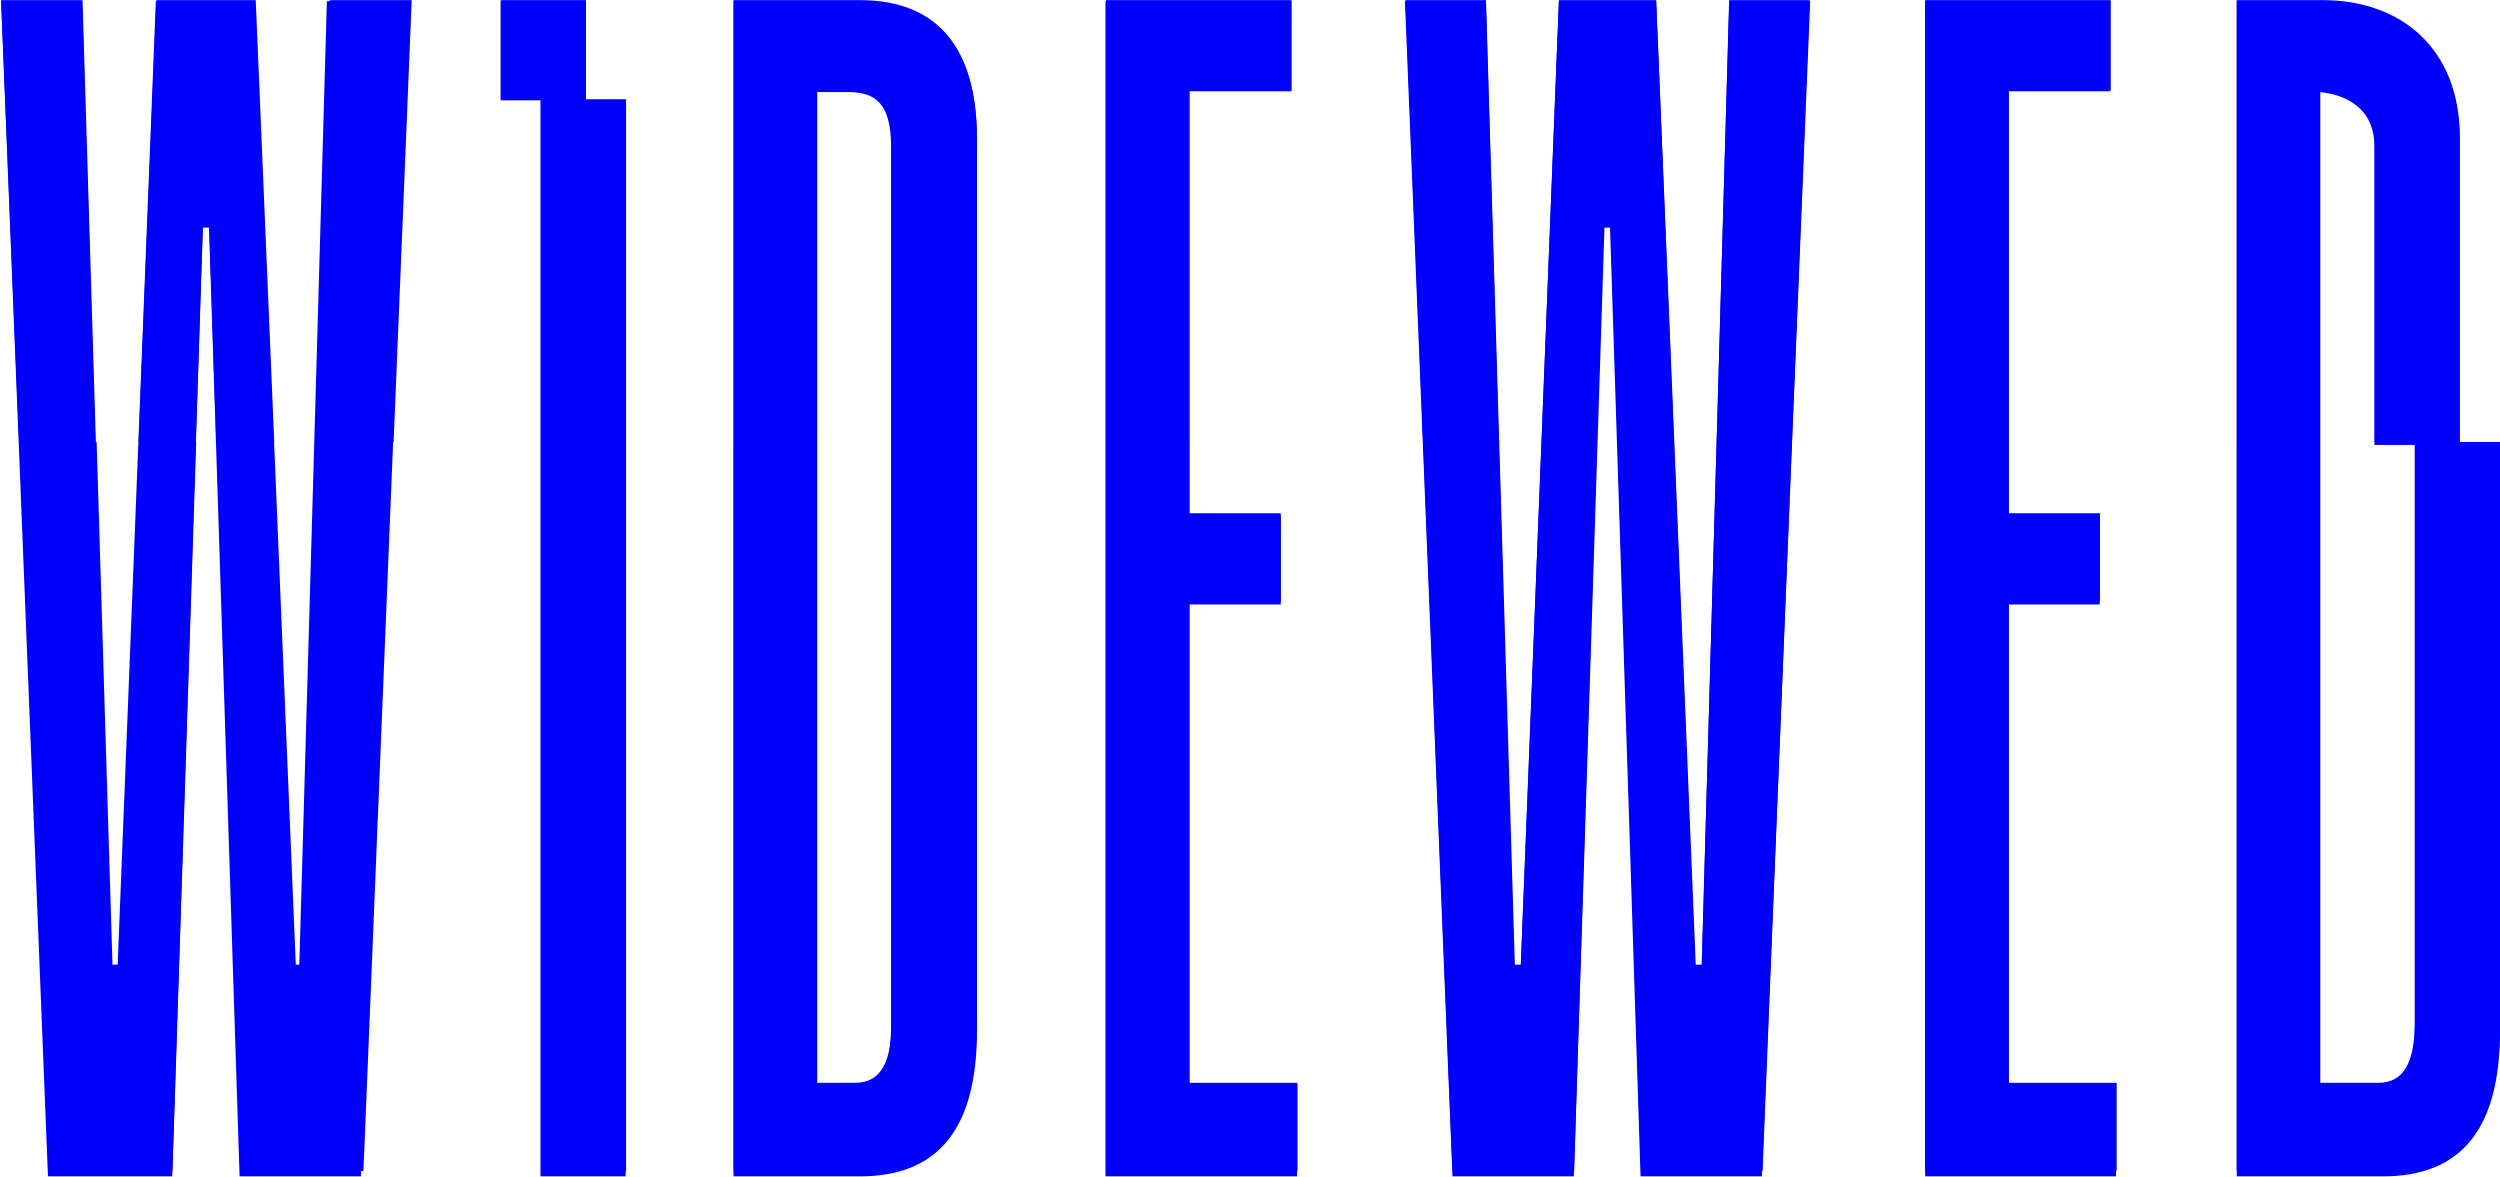 <svg width="1650" height="777" viewBox="0 0 1650 777" fill="none" xmlns="http://www.w3.org/2000/svg">
<path fill-rule="evenodd" clip-rule="evenodd" d="M412.949 776.4H356.739V66.223H412.949V776.4ZM0.736 0.769L31.652 776.4H113.624L133.766 150.222H137.982L158.123 776.4H238.222L269.137 0.769H215.738L197.47 639.492H193.254L167.023 0.769H102.851L77.556 639.492H73.341L54.136 0.769H0.736ZM330.456 66.222H386.665V0.768H330.456V66.222ZM484.107 0.769V776.4H567.485C618.542 776.4 644.773 745.855 644.773 680.401V91.859C644.773 32.405 618.542 0.769 567.485 0.769H484.107ZM588.095 677.128C588.095 703.855 581.069 718.037 564.206 718.037H538.911V60.768H559.99C578.258 60.768 588.095 68.95 588.095 96.768V677.128ZM729.598 776.4V0.769H852.322V60.223H784.87V340.585H845.296V398.948H784.87V718.037H856.069V776.4H729.598ZM927.253 0.769L958.637 776.4H1038.74L1058.41 150.222H1062.62L1082.77 776.4H1162.87L1194.72 0.769H1141.32L1123.05 639.492H1118.83L1093.07 0.769H1028.9L1003.6 639.492H999.389L980.652 0.769H927.253ZM1270.57 776.4V0.769H1392.83V60.223H1325.84V340.585H1385.8V398.948H1325.84V718.037H1396.57V776.4H1270.57ZM1531.06 60.653C1529.33 60.223 1527.6 60.223 1525.87 60.223L1531.06 60.223H1525.44C1526.38 60.223 1527.32 60.359 1528.25 60.496C1529.19 60.632 1530.13 60.768 1531.06 60.768V60.653ZM1539.92 718.037L1531.06 718.037V60.768C1547.93 62.405 1567.13 71.132 1567.13 96.768V293.676L1593.79 293.676V677.128C1593.79 703.855 1586.76 718.037 1569.9 718.037L1539.96 718.037L1539.92 718.037ZM1539.92 776.4H1476.26V0.769H1532.94C1583.99 0.769 1623.34 32.405 1623.34 91.859V293.676C1632.23 293.676 1641.11 293.675 1650 293.13V680.401C1650 745.855 1623.77 776.4 1572.71 776.4H1539.96H1539.92ZM1623.3 293.676L1623.34 293.676C1623.33 293.676 1623.31 293.676 1623.3 293.676Z" fill="#0000FF"/>
<path d="M217.6 0.08L209.189 291.738H259.781L271.725 0.08H217.6Z" fill="#0000FF"/>
<path d="M63.273 291.738L54.45 0.08H0.736V0.151L12.588 291.738H63.273Z" fill="#0000FF"/>
<path d="M103.211 0.08L91.475 291.738H129.269L133.953 149.068H138.035L142.727 291.738H180.988L168.777 0.08H103.211Z" fill="#0000FF"/>
<path d="M357.034 65.495V291.659H413.208V65.495H386.717H357.034Z" fill="#0000FF"/>
<path d="M386.717 0.08H330.539V65.495H357.034H386.717V0.08Z" fill="#0000FF"/>
<path d="M539.394 291.66V59.427H560.447C578.519 59.427 588.534 67.589 588.534 95.5V291.66H644.708V90.859C644.708 31.516 618.636 0.08 567.484 0.08H484.195V291.66H539.394Z" fill="#0000FF"/>
<path d="M785.138 291.66V59.441H852.351V0.08H729.956V291.66H785.138Z" fill="#0000FF"/>
<path d="M1141.23 0.089L1132.96 291.66H1182.66L1194.39 0.089H1141.23Z" fill="#0000FF"/>
<path d="M1028.87 0.089L1017.39 291.66H1054.39L1058.98 149.032H1062.97L1067.57 291.66H1105.03L1093.07 0.089H1028.87Z" fill="#0000FF"/>
<path d="M927.558 0.089L939.292 291.66H989.46L980.725 0.089H927.558Z" fill="#0000FF"/>
<path d="M1325.79 291.66V59.441H1393V0.08H1270.64V291.66H1325.79Z" fill="#0000FF"/>
<path d="M1531.41 291.66V59.737C1548.4 61.273 1567.32 70.313 1567.32 95.514V291.66H1623.49V90.859C1623.49 31.516 1584.16 0.08 1533.01 0.08H1476.25V291.66H1531.41Z" fill="#0000FF"/>
<path d="M958.651 772.849H1038.91V772.84H958.651V772.849Z" fill="#0000FF"/>
<path d="M1083.06 772.849H1163.29V772.84H1083.05L1083.06 772.849Z" fill="#0000FF"/>
<path d="M199.262 636.7H195.216L180.895 291.739H142.976L158.658 772.841V772.851H239.866L239.87 772.841L259.465 291.739H209.161L199.262 636.7Z" fill="#0000FF"/>
<path d="M78.28 636.7H74.23L63.77 291.74H12.999L32.592 772.842V772.851H113.828V772.842L129.488 291.74H92.033L78.28 636.7Z" fill="#0000FF"/>
<path d="M413.198 291.66H357.024V772.84H413.198V291.66Z" fill="#0000FF"/>
<path d="M588.52 673.928C588.52 700.689 581.529 714.647 564.431 714.647H539.38V291.66H484.181V772.84H567.454C618.606 772.84 644.678 742.591 644.678 677.434V291.66H588.52V673.928Z" fill="#0000FF"/>
<path d="M785.129 396.926H845.304V338.728H785.129V291.66H729.947V772.821H856.339V714.661H785.129V396.926Z" fill="#0000FF"/>
<path d="M1123.18 636.676H1119.18L1105.03 291.66H1067.56L1083.06 772.84H1163.29L1182.65 291.66H1132.95L1123.18 636.676Z" fill="#0000FF"/>
<path d="M1003.79 636.676H999.789L989.458 291.659H939.289L958.652 772.84H1038.92L1054.39 291.659H1017.38L1003.79 636.676Z" fill="#0000FF"/>
<path d="M1325.78 396.926H1385.96V338.728H1325.78V291.66H1270.63V772.821H1396.99V714.661H1325.78V396.926Z" fill="#0000FF"/>
<path d="M1623.48 291.683V291.659H1567.31V291.683H1593.8V673.928C1593.8 700.689 1586.81 714.647 1569.74 714.647H1531.4V291.659H1476.24V772.84H1572.75C1623.9 772.84 1649.98 742.591 1649.98 677.434V291.683H1623.48Z" fill="#0000FF"/>
</svg>
